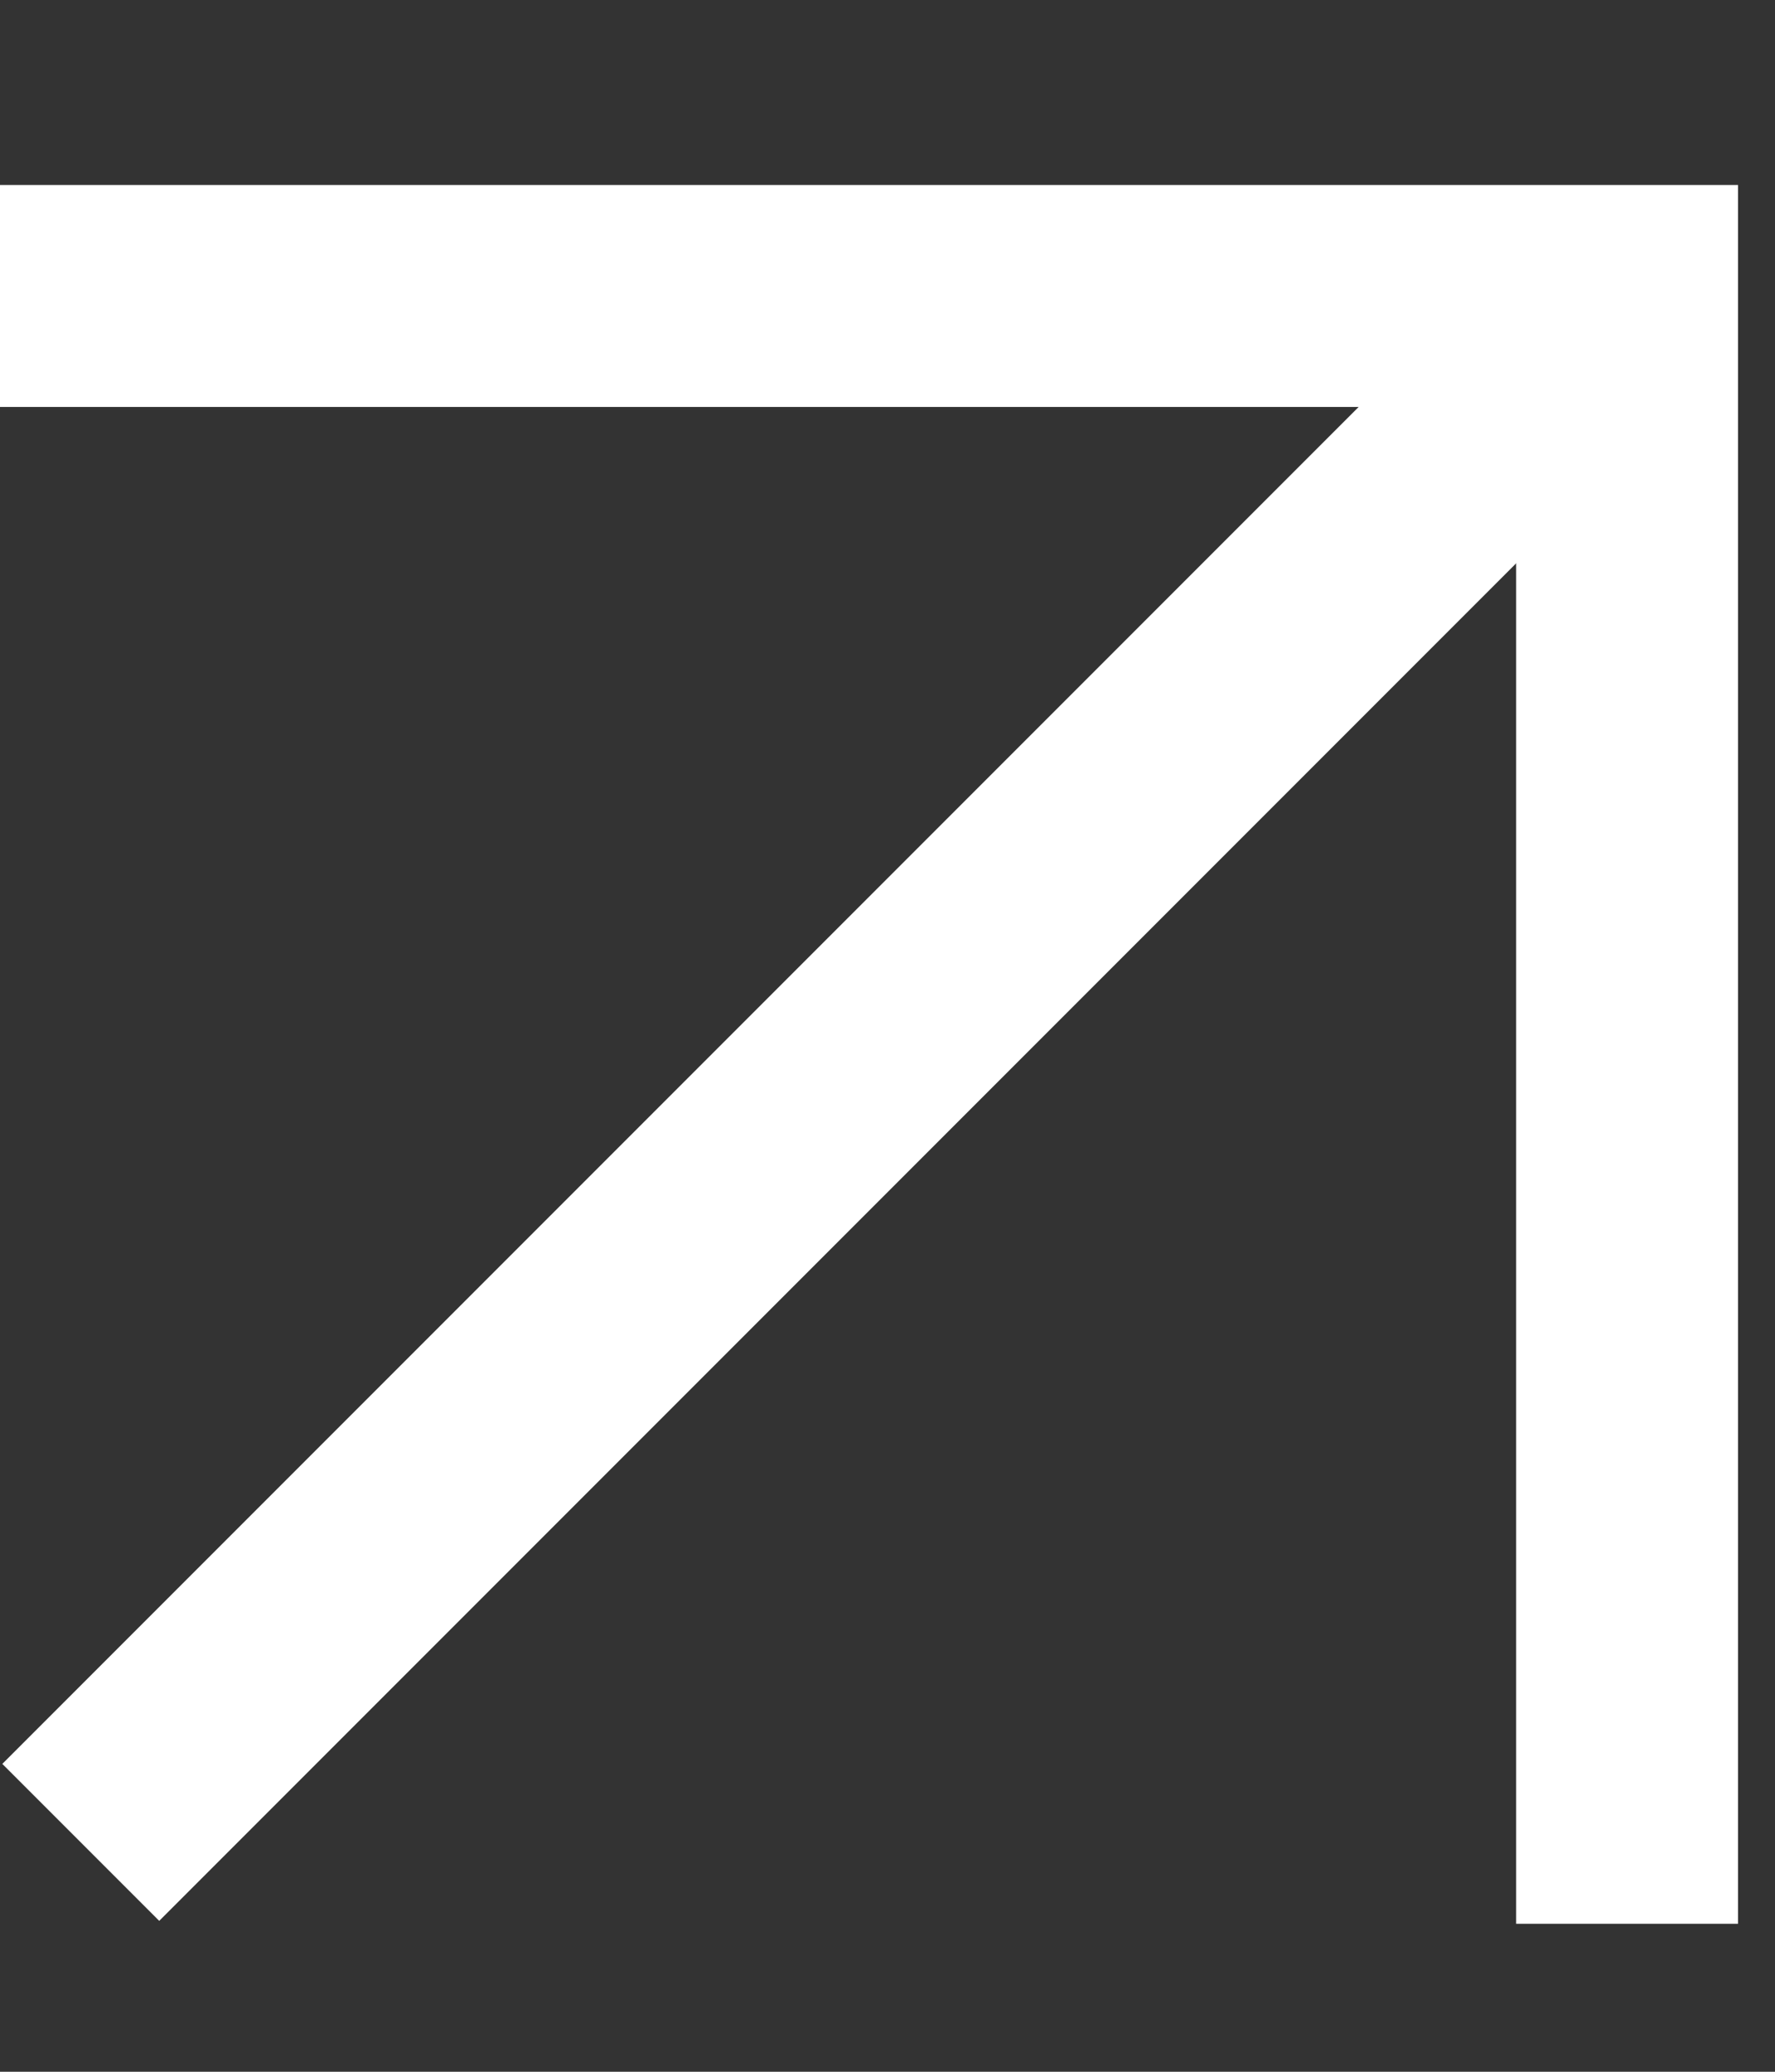 <svg xmlns="http://www.w3.org/2000/svg" width="6" height="7" viewBox="0 0 6 7" fill="none"><rect x="0" y="0" width="6" height="7" fill="#333333" stroke="none"/><path d="M0 1H5.5V6.5" stroke="white" stroke-width="0.75"></path><path d="M5.223 1.275L0.273 6.225" stroke="white" stroke-width="0.75"></path></svg>